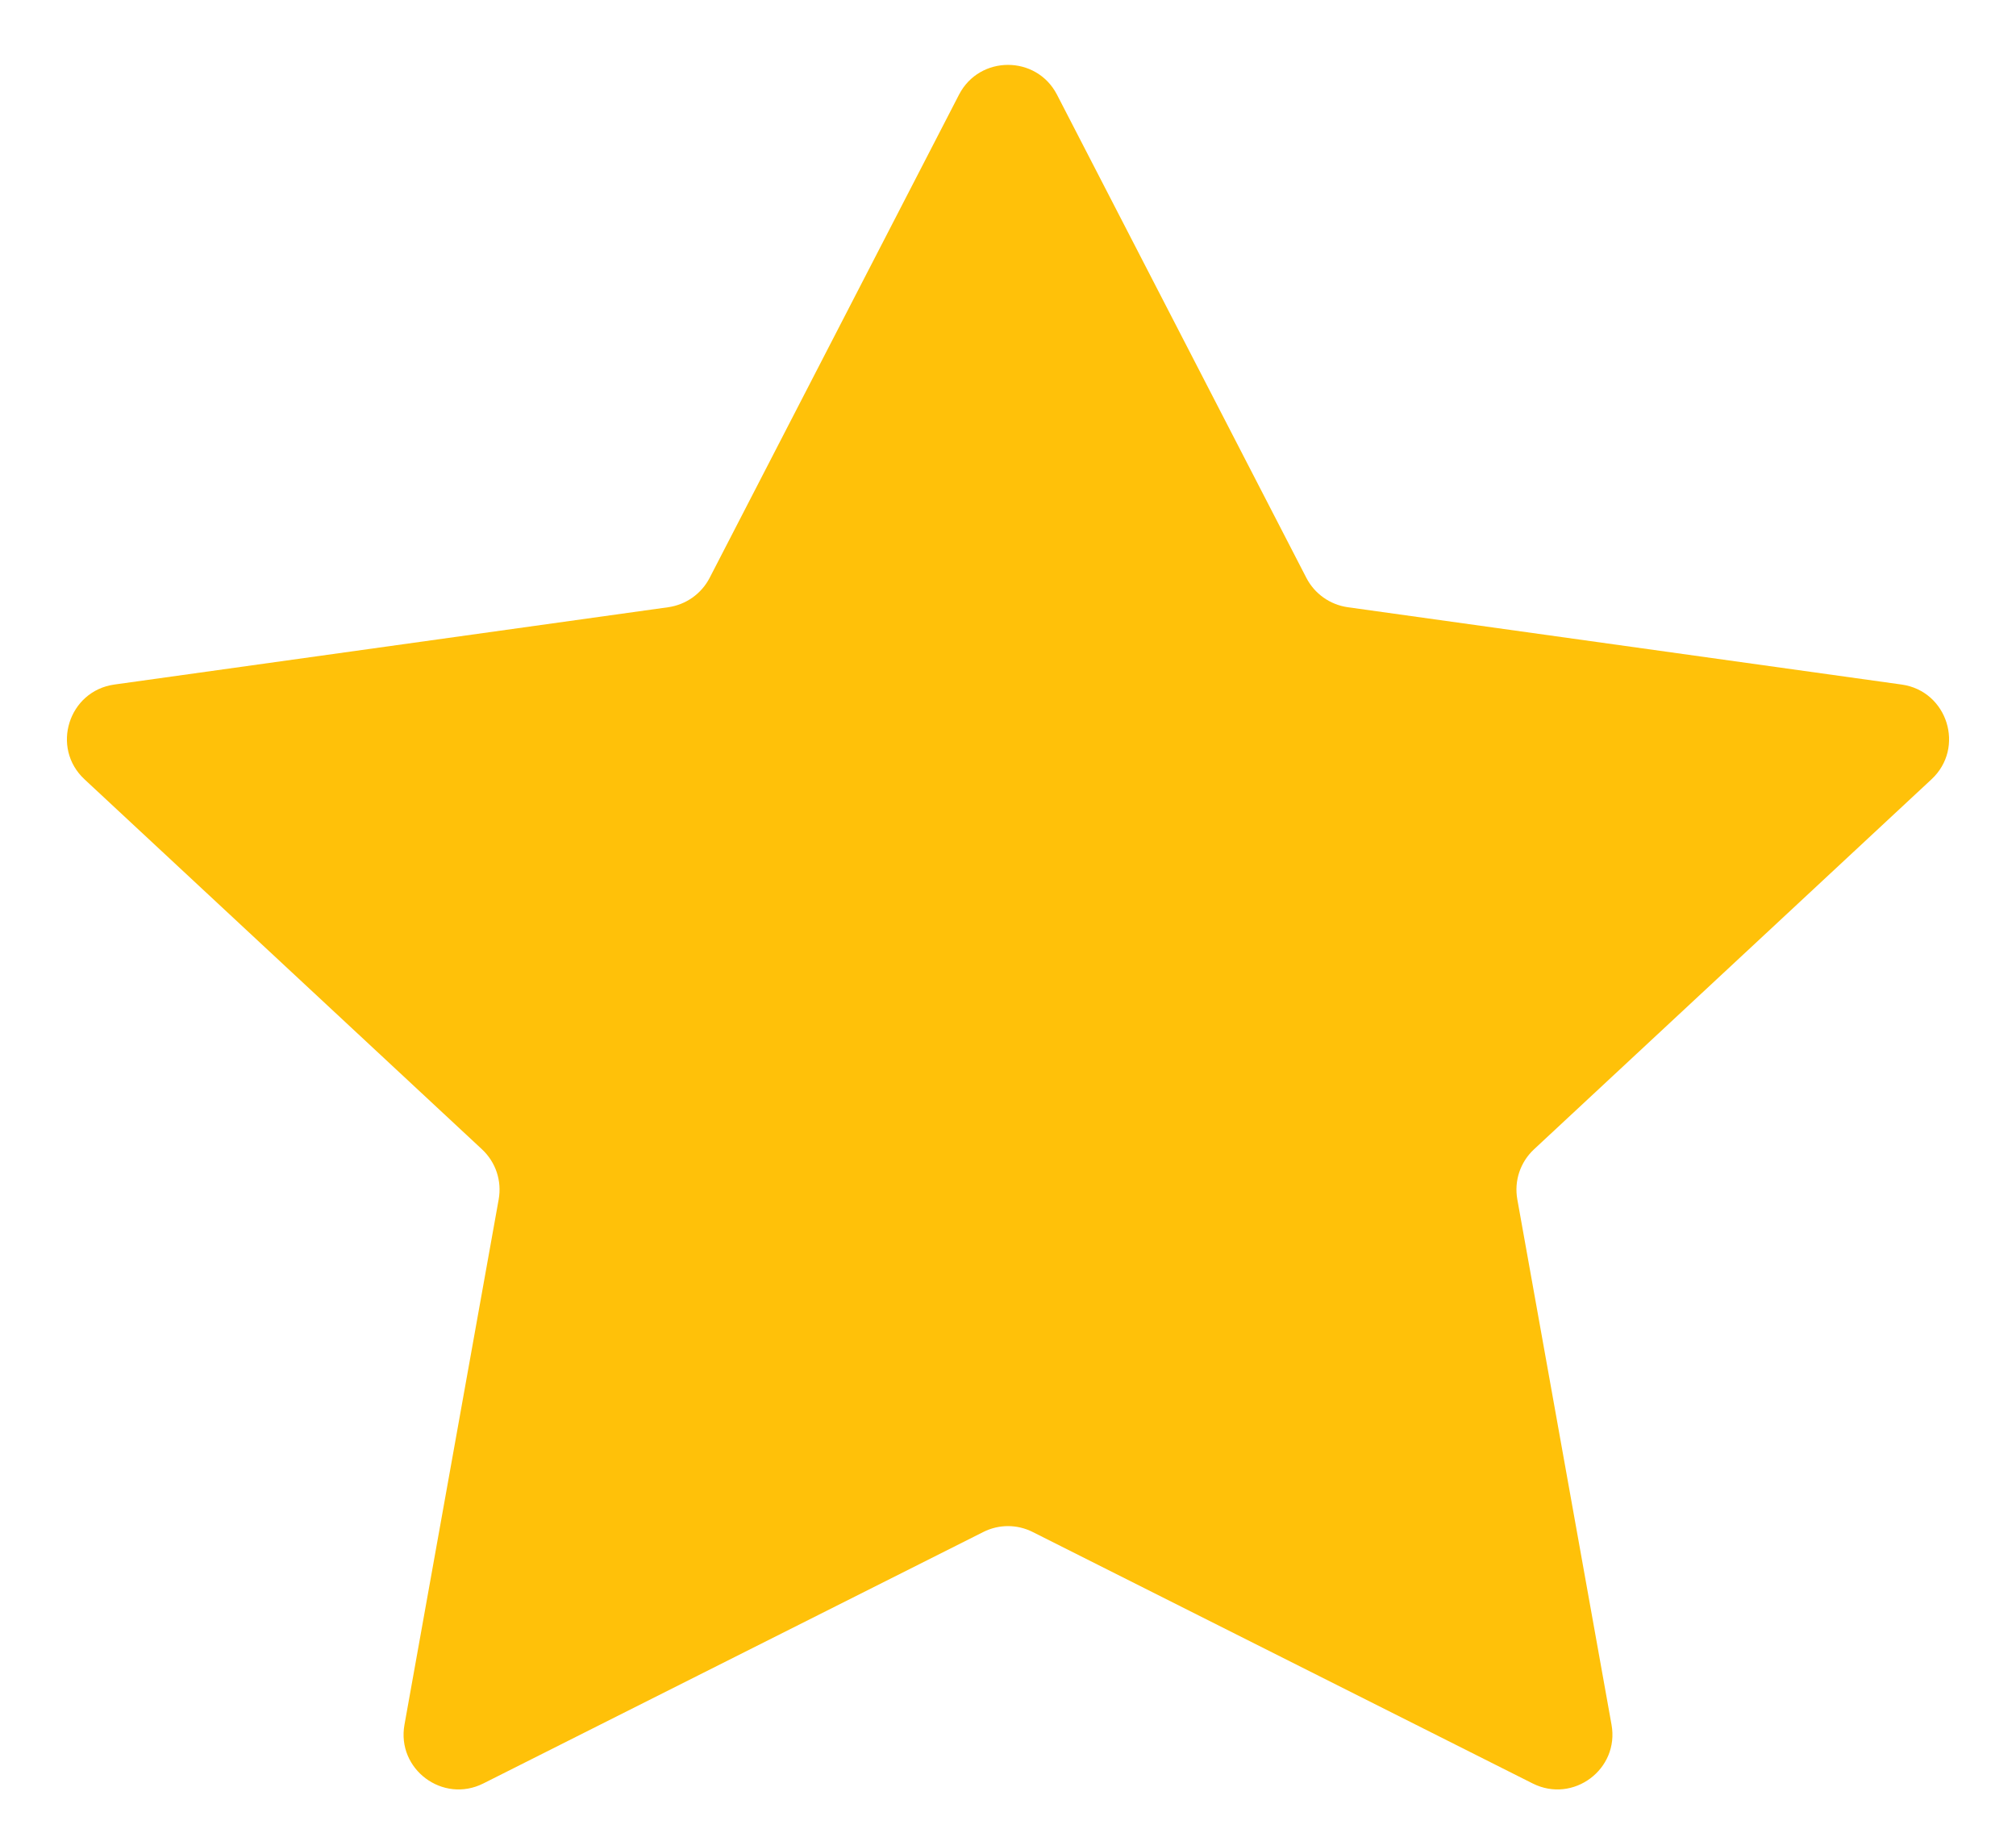 <svg width="11" height="10" viewBox="0 0 11 10" fill="none" xmlns="http://www.w3.org/2000/svg">
<path d="M5.233 0.516C5.345 0.3 5.655 0.3 5.767 0.516L7.128 3.153C7.173 3.24 7.257 3.299 7.353 3.313L10.376 3.735C10.626 3.77 10.724 4.08 10.539 4.252L8.37 6.271C8.295 6.341 8.261 6.443 8.279 6.544L8.793 9.41C8.837 9.653 8.584 9.842 8.363 9.731L5.635 8.359C5.55 8.316 5.45 8.316 5.365 8.359L2.637 9.731C2.416 9.842 2.163 9.653 2.207 9.41L2.721 6.544C2.739 6.443 2.705 6.341 2.63 6.271L0.461 4.252C0.276 4.08 0.374 3.77 0.624 3.735L3.647 3.313C3.743 3.299 3.827 3.24 3.872 3.153L5.233 0.516Z" fill="#FFC109"/>
</svg>

